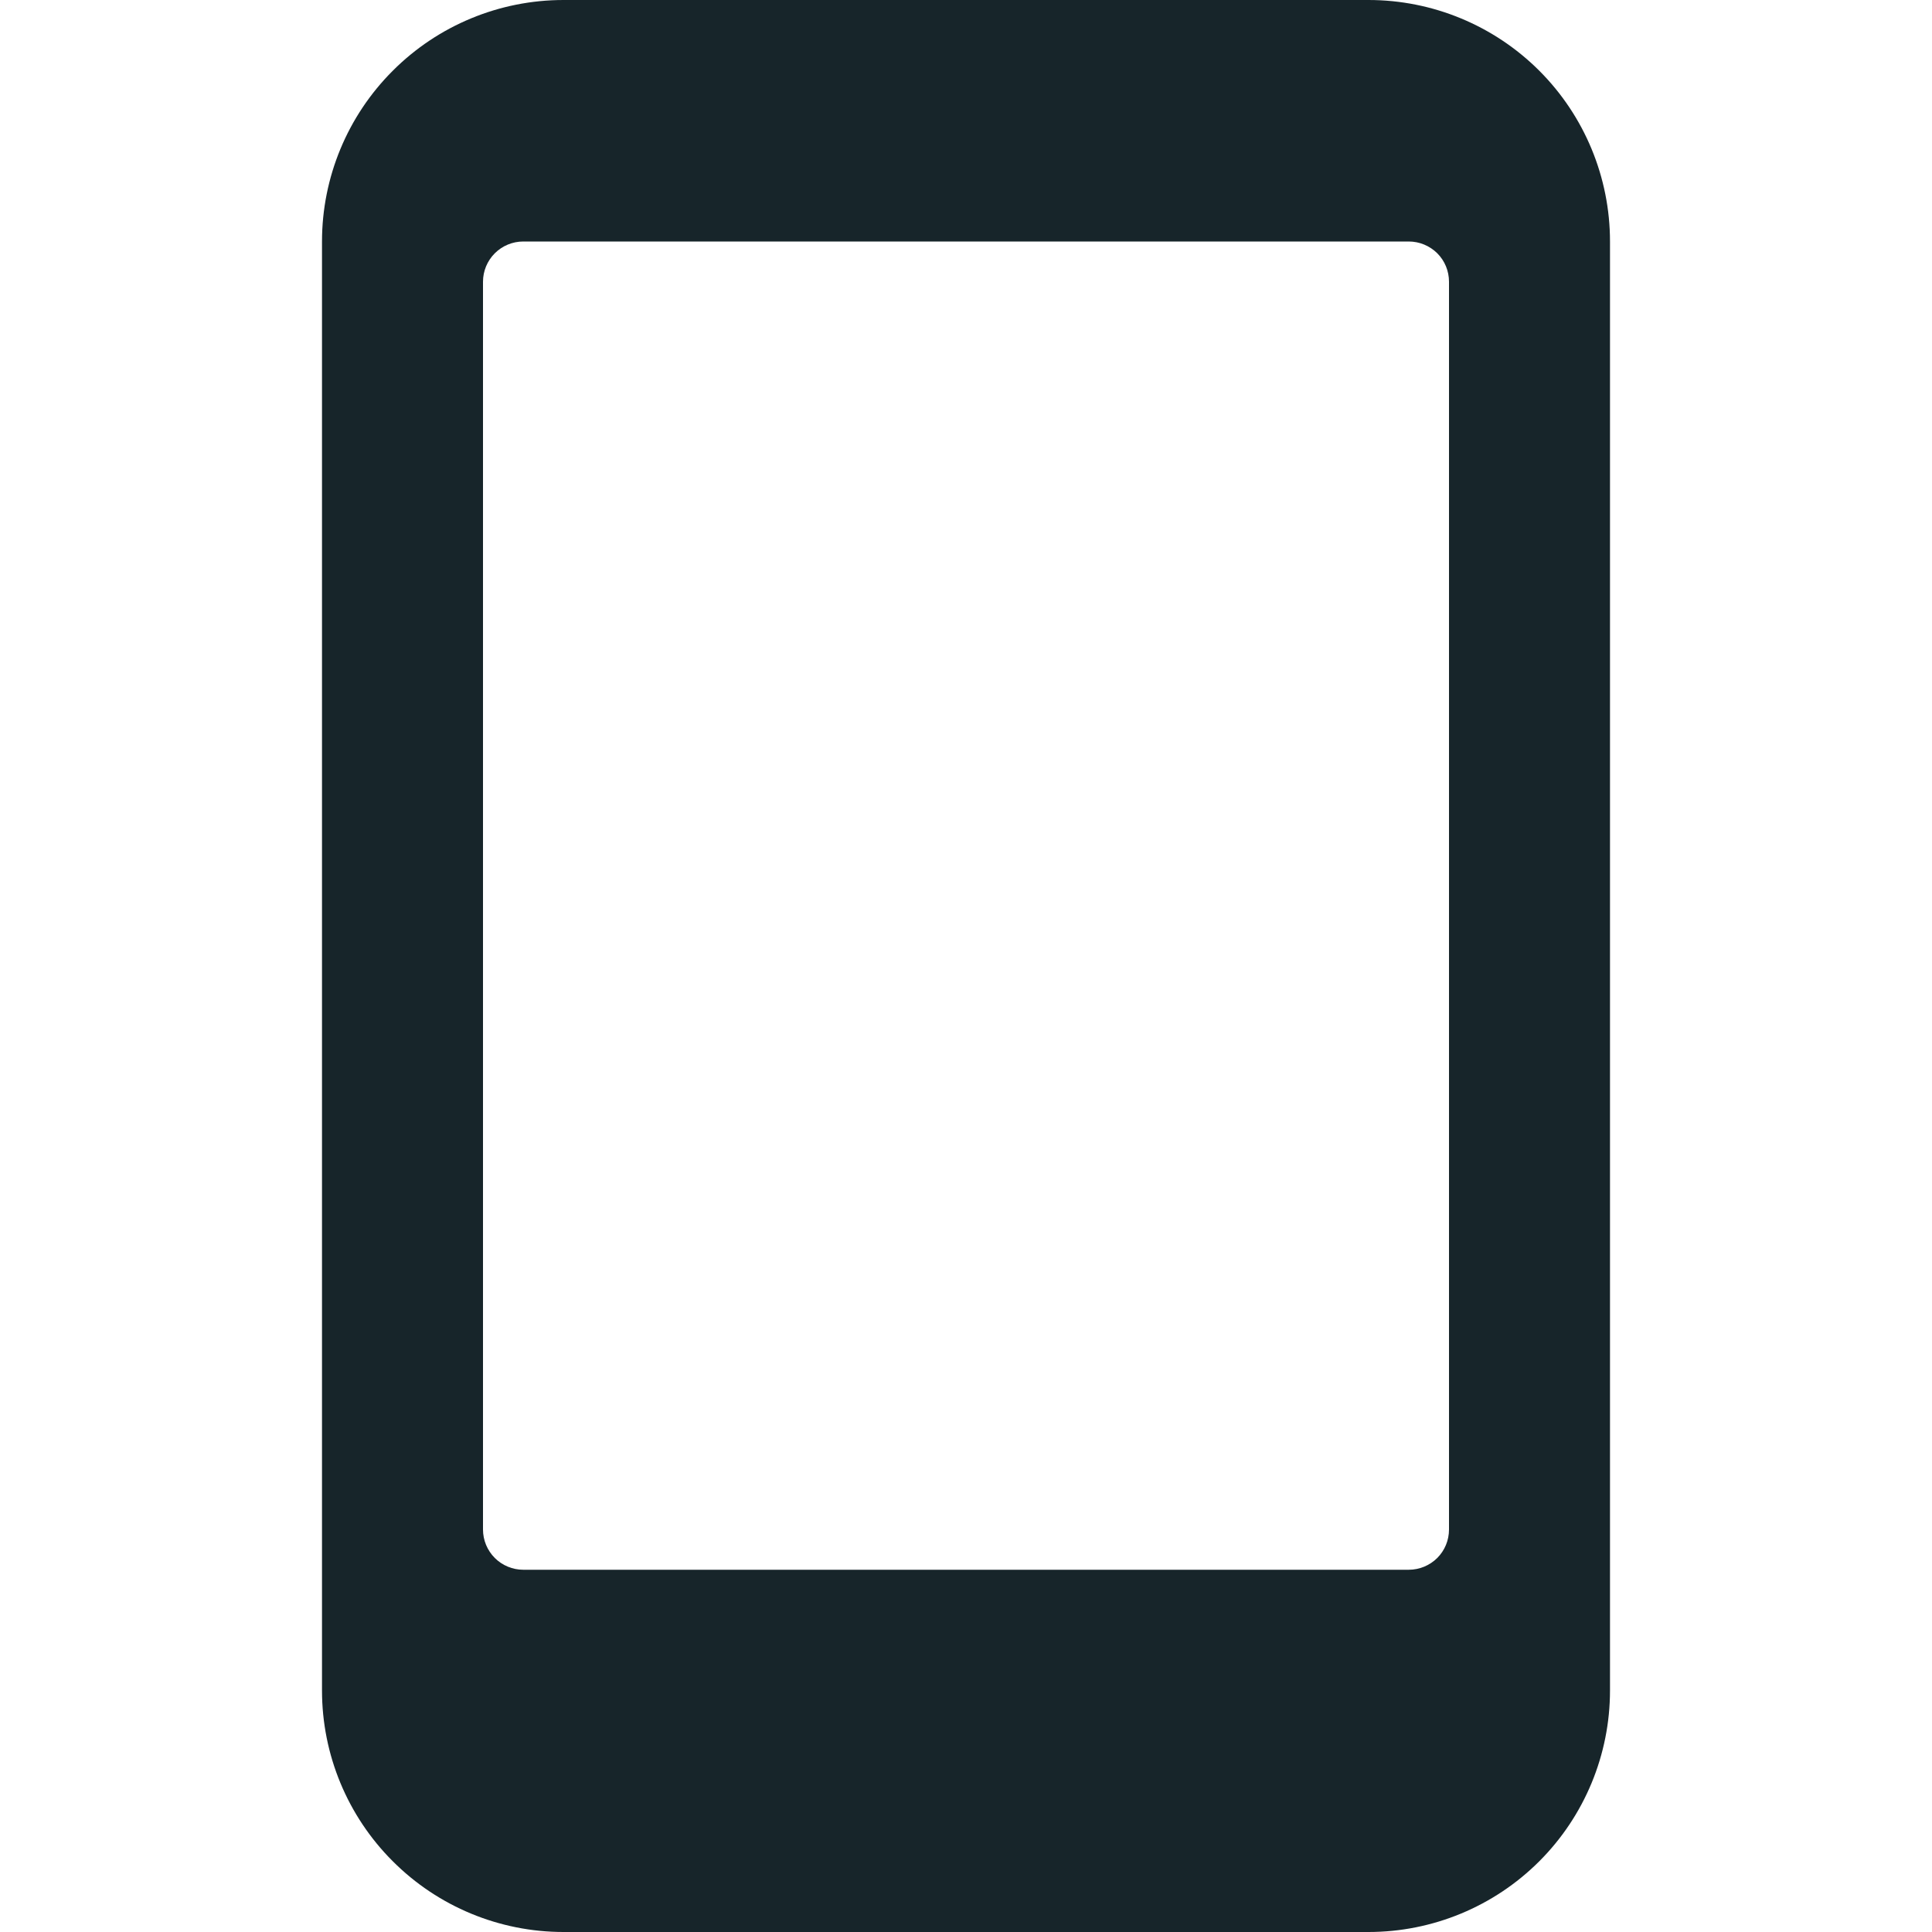 <svg width="24" height="24" viewBox="0 0 24 24" fill="none" xmlns="http://www.w3.org/2000/svg">
<path d="M17 0H7C6.204 0 5.441 0.316 4.879 0.879C4.316 1.441 4 2.204 4 3V21C4 21.796 4.316 22.559 4.879 23.121C5.441 23.684 6.204 24 7 24H17C17.796 24 18.559 23.684 19.122 23.121C19.684 22.559 20 21.796 20 21V3C20 2.204 19.684 1.441 19.122 0.879C18.559 0.316 17.796 0 17 0V0ZM6 19V3.5C6 3.367 6.053 3.24 6.147 3.146C6.24 3.053 6.368 3 6.5 3H17.5C17.633 3 17.76 3.053 17.854 3.146C17.948 3.24 18 3.367 18 3.5V19C18 19.133 17.948 19.26 17.854 19.354C17.76 19.447 17.633 19.5 17.5 19.5H6.5C6.368 19.5 6.24 19.447 6.147 19.354C6.053 19.26 6 19.133 6 19Z" fill="#17252A"/>
</svg>
